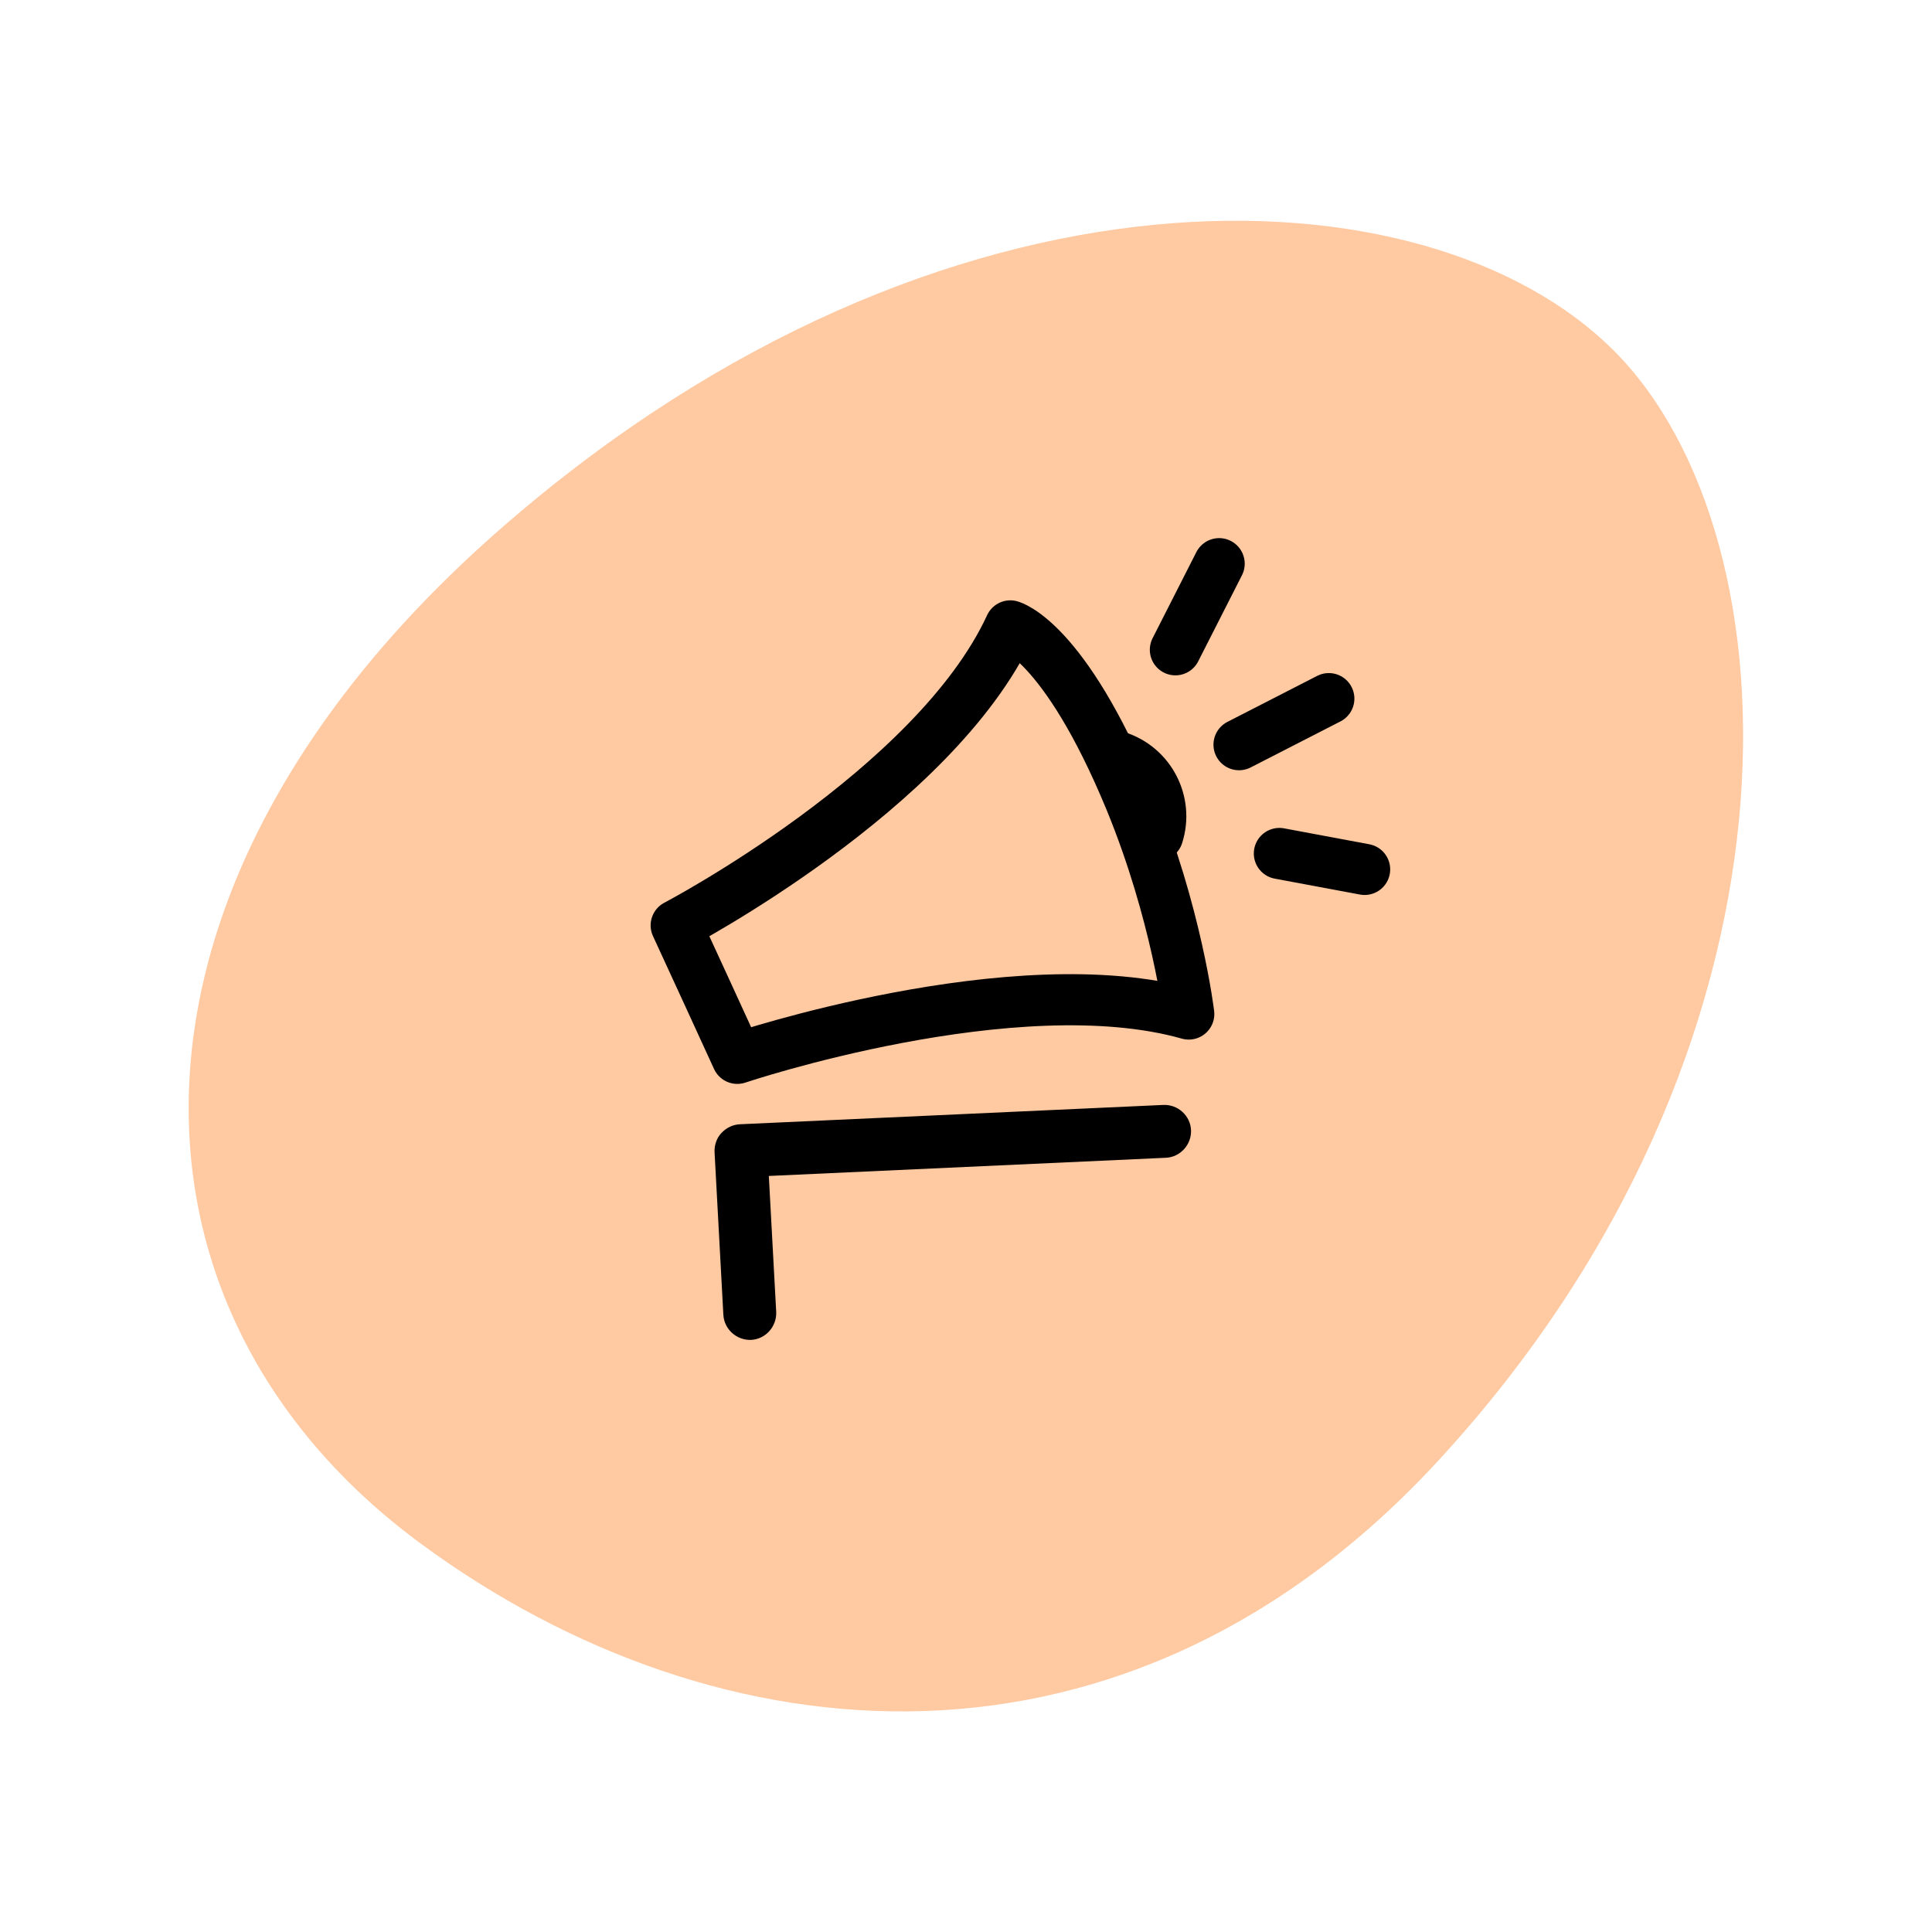<?xml version="1.0" encoding="UTF-8"?><svg id="elements" xmlns="http://www.w3.org/2000/svg" viewBox="0 0 68 68"><defs><style>.cls-1{fill:#ffc9a1;}.cls-2{fill:none;stroke:#000;stroke-linecap:round;stroke-linejoin:round;stroke-width:1.8px;}</style></defs><path class="cls-1" d="M56.8,12.34c-6.6-6.6-23.6-7.25-39.03,6.14-14.43,12.51-14.19,27.58-2.96,35.85,10.49,7.72,24.88,8.98,35.85-2.96,13.33-14.5,12.74-32.43,6.14-39.03Z"/><path class="cls-2" d="M39.78,28.16c-2.33-5.64-4.22-6.13-4.22-6.13-2.66,5.77-11.76,10.54-11.76,10.54l1.1,2.39,1.05,2.29s9.78-3.29,15.89-1.56c0,0-.42-3.54-2.06-7.53Z"/><line class="cls-2" x1="43.61" y1="26.21" x2="46.77" y2="24.59"/><line class="cls-2" x1="41.37" y1="22.87" x2="42.91" y2="19.84"/><line class="cls-2" x1="45.03" y1="30.04" x2="48.03" y2="30.6"/><path d="M25.39,39.88h0c-.17.18-.25.43-.24.67l.31,5.73c.03.51.47.9.98.88.51-.03.9-.47.88-.98l-.26-4.79,13.97-.64c.51-.02.91-.46.89-.97-.02-.51-.46-.91-.97-.89l-14.9.68c-.25.01-.48.12-.65.3Z"/><path class="cls-2" d="M40.75,29.4c.37-1.16-.27-2.4-1.43-2.77"/></svg>